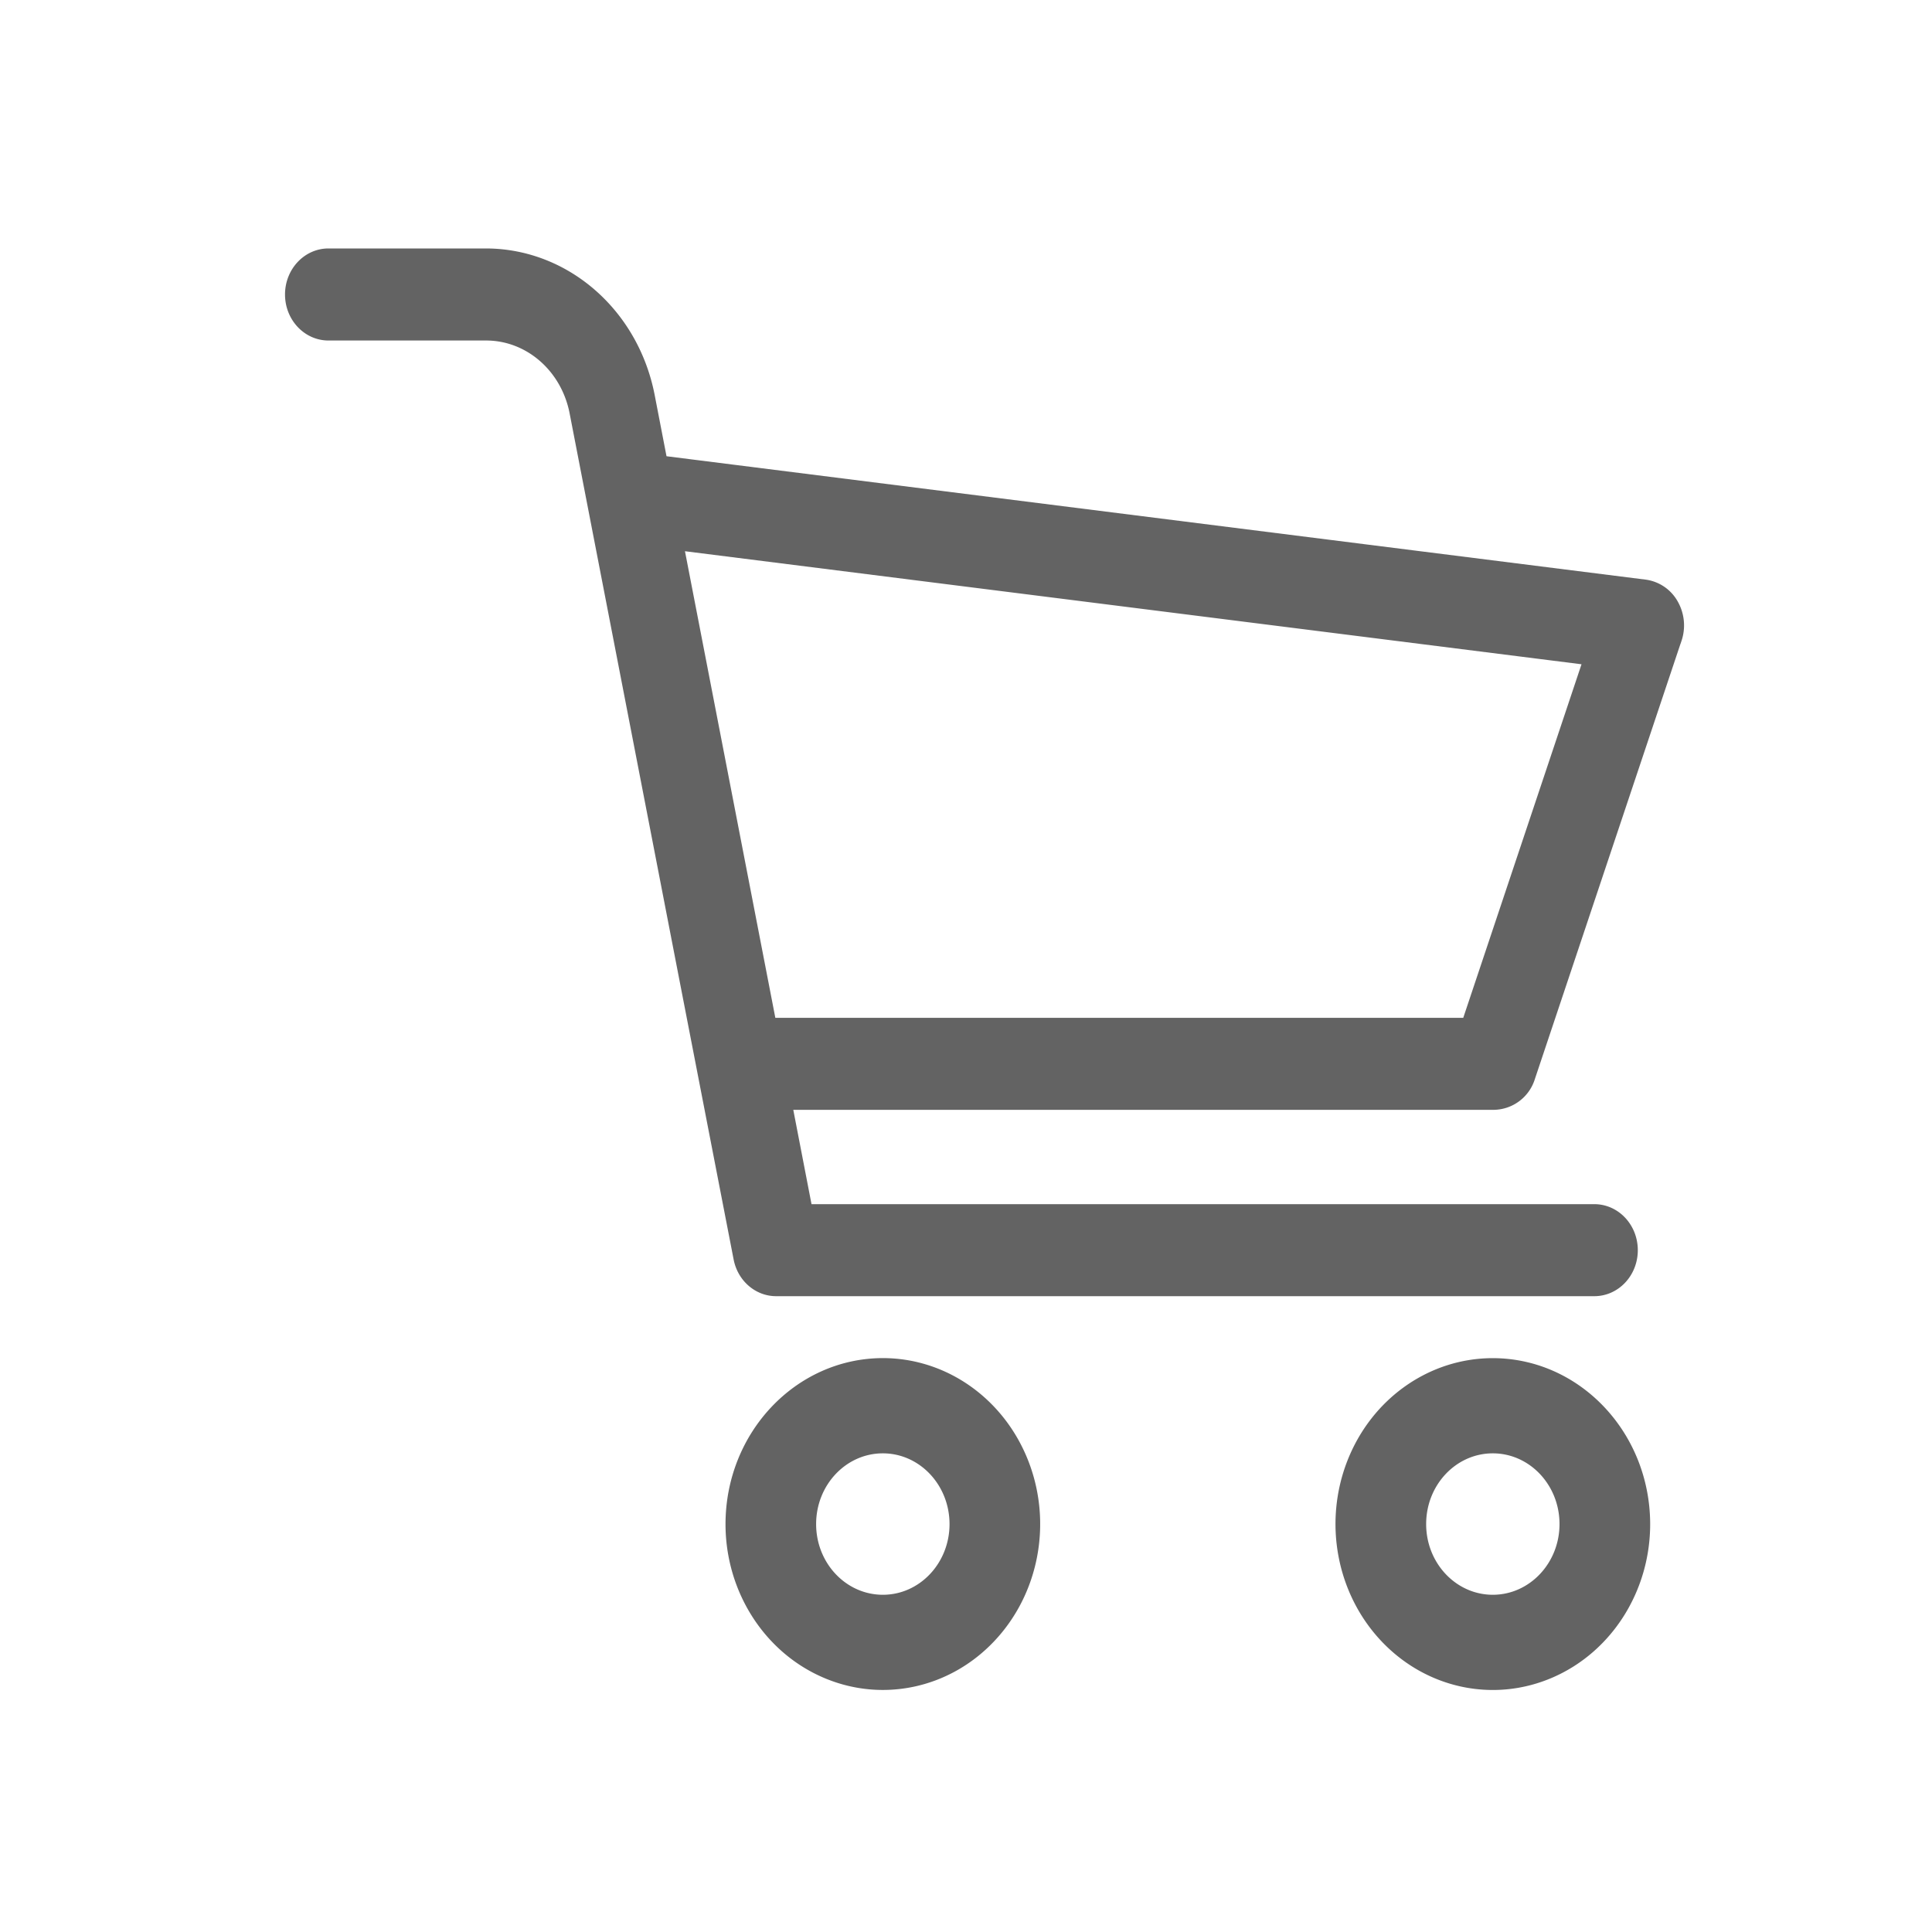 <svg xmlns="http://www.w3.org/2000/svg" width="40" height="40" viewBox="0 0 40 40">
    <g fill="none" fill-rule="evenodd">
        <path d="M0 0h40v40H0z"/>
        <g fill="#636363" fill-rule="nonzero" stroke="#636363" stroke-width=".2">
            <path d="M34.72 13.234a.903.903 0 0 0-.074-.736.796.796 0 0 0-.585-.398L13.715 9.536l-.261-1.35c-.337-1.71-1.748-2.936-3.385-2.942H6.8c-.441 0-.799.382-.799.853s.358.853.8.853h3.27c.88.003 1.637.662 1.819 1.581l2.24 11.562 1.157 5.963c.076.396.403.68.782.68h16.94c.442 0 .8-.381.8-.852s-.358-.853-.8-.853h-16.29l-.416-2.153H30.93a.804.804 0 0 0 .752-.566l3.037-9.078zm-18.75 7.939l-1.913-9.877 18.82 2.373-2.51 7.504H15.971zM15.121 31.554c0 1.349.77 2.565 1.949 3.08 1.18.517 2.538.232 3.44-.722.904-.954 1.174-2.388.685-3.634-.489-1.247-1.64-2.06-2.917-2.06-1.743.003-3.155 1.495-3.157 3.336zm4.638 0c0 .864-.663 1.564-1.48 1.564-.819 0-1.482-.7-1.482-1.564 0-.864.663-1.564 1.481-1.564.818 0 1.48.7 1.481 1.564zM30.907 28.219c-1.277 0-2.428.812-2.917 2.059-.488 1.246-.218 2.68.685 3.634.903.954 2.26 1.24 3.44.723 1.18-.516 1.95-1.732 1.95-3.081-.003-1.841-1.415-3.333-3.158-3.335zm0 4.899c-.817 0-1.48-.7-1.48-1.564 0-.864.662-1.564 1.48-1.564s1.481.7 1.481 1.564c0 .863-.663 1.563-1.48 1.564z"/>
        </g>
    </g>
</svg>
